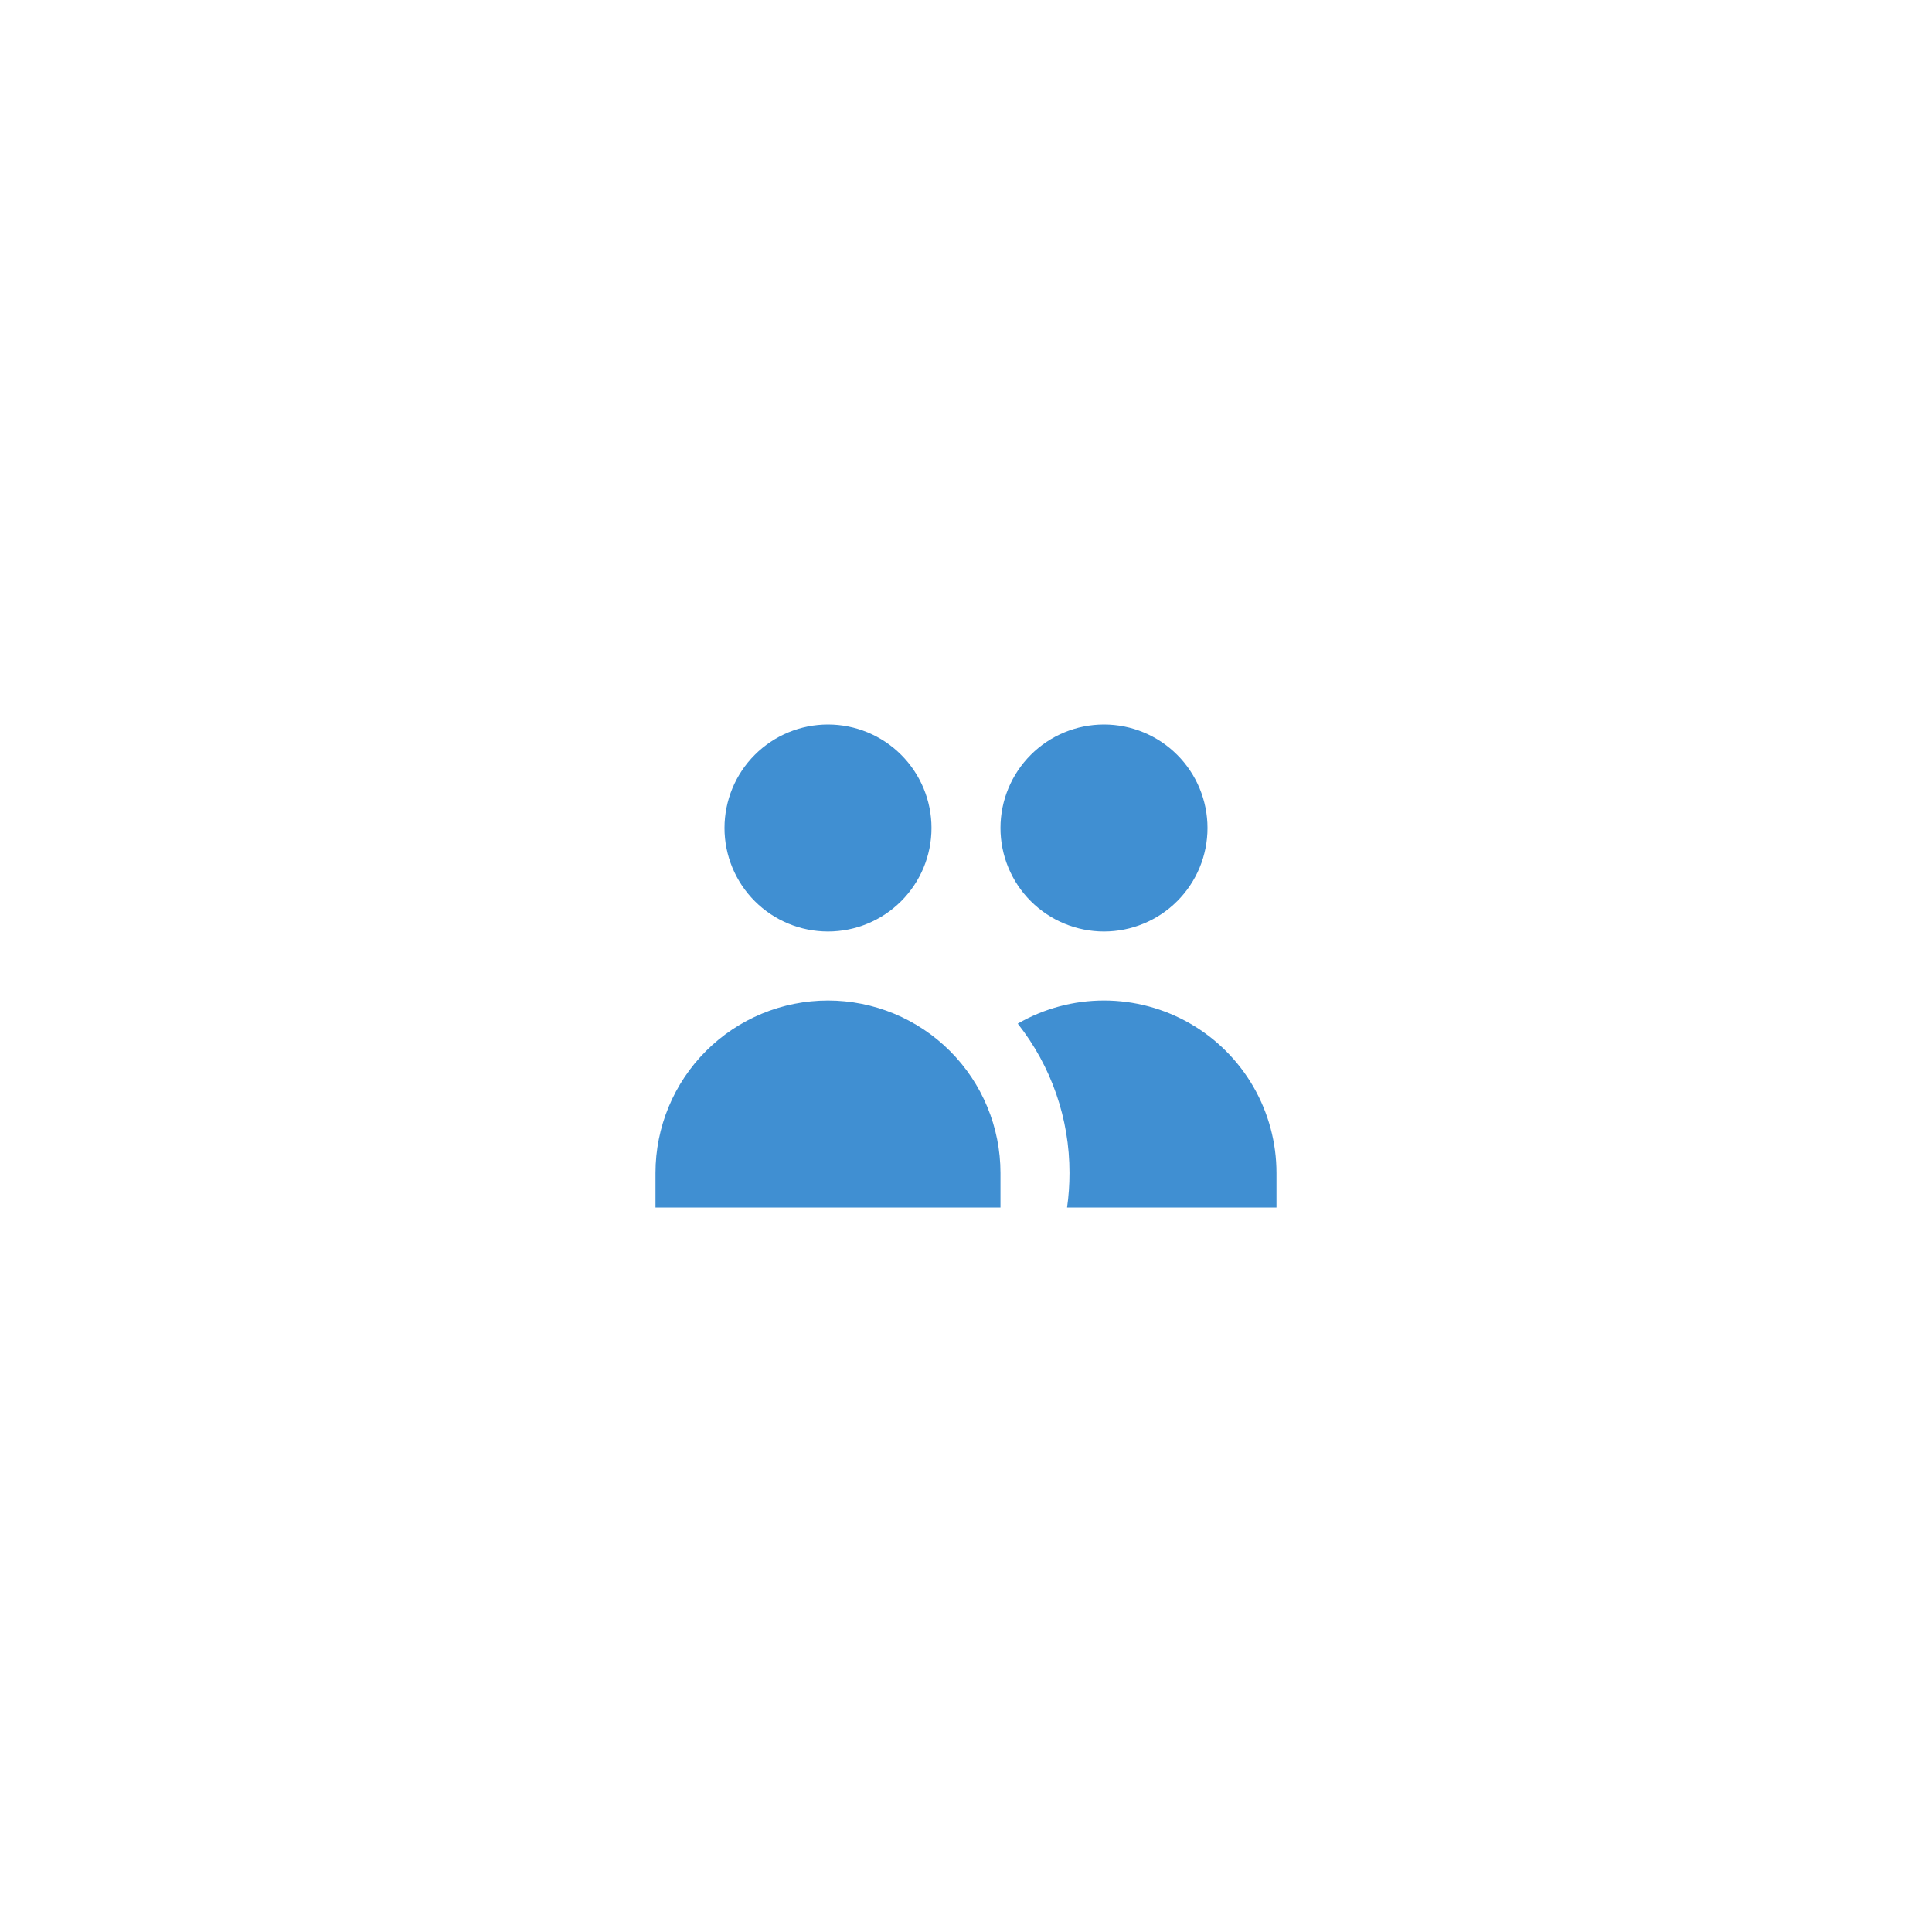 <svg width="64" height="64" viewBox="0 0 64 64" fill="none" xmlns="http://www.w3.org/2000/svg">
<path d="M30.857 27.429C30.857 28.338 30.495 29.21 29.852 29.853C29.209 30.496 28.337 30.857 27.428 30.857C26.519 30.857 25.647 30.496 25.004 29.853C24.361 29.21 24 28.338 24 27.429C24 26.519 24.361 25.647 25.004 25.004C25.647 24.361 26.519 24 27.428 24C28.337 24 29.209 24.361 29.852 25.004C30.495 25.647 30.857 26.519 30.857 27.429V27.429ZM40 27.429C40 27.879 39.911 28.325 39.739 28.741C39.566 29.157 39.314 29.535 38.995 29.853C38.677 30.171 38.299 30.424 37.883 30.596C37.467 30.768 37.021 30.857 36.571 30.857C36.121 30.857 35.675 30.768 35.259 30.596C34.843 30.424 34.465 30.171 34.147 29.853C33.828 29.535 33.576 29.157 33.403 28.741C33.231 28.325 33.142 27.879 33.142 27.429C33.142 26.519 33.504 25.647 34.147 25.004C34.79 24.361 35.662 24 36.571 24C37.48 24 38.352 24.361 38.995 25.004C39.638 25.647 40 26.519 40 27.429V27.429ZM35.348 40C35.401 39.626 35.428 39.246 35.428 38.857C35.431 37.062 34.827 35.318 33.714 33.909C34.583 33.407 35.568 33.143 36.571 33.143C37.574 33.143 38.559 33.407 39.428 33.908C40.297 34.41 41.018 35.131 41.52 36C42.021 36.869 42.285 37.854 42.285 38.857V40H35.348ZM27.428 33.143C28.944 33.143 30.397 33.745 31.469 34.816C32.54 35.888 33.142 37.342 33.142 38.857V40H21.714V38.857C21.714 37.342 22.316 35.888 23.387 34.816C24.459 33.745 25.913 33.143 27.428 33.143V33.143Z" fill="#408FD2"/>
</svg>
